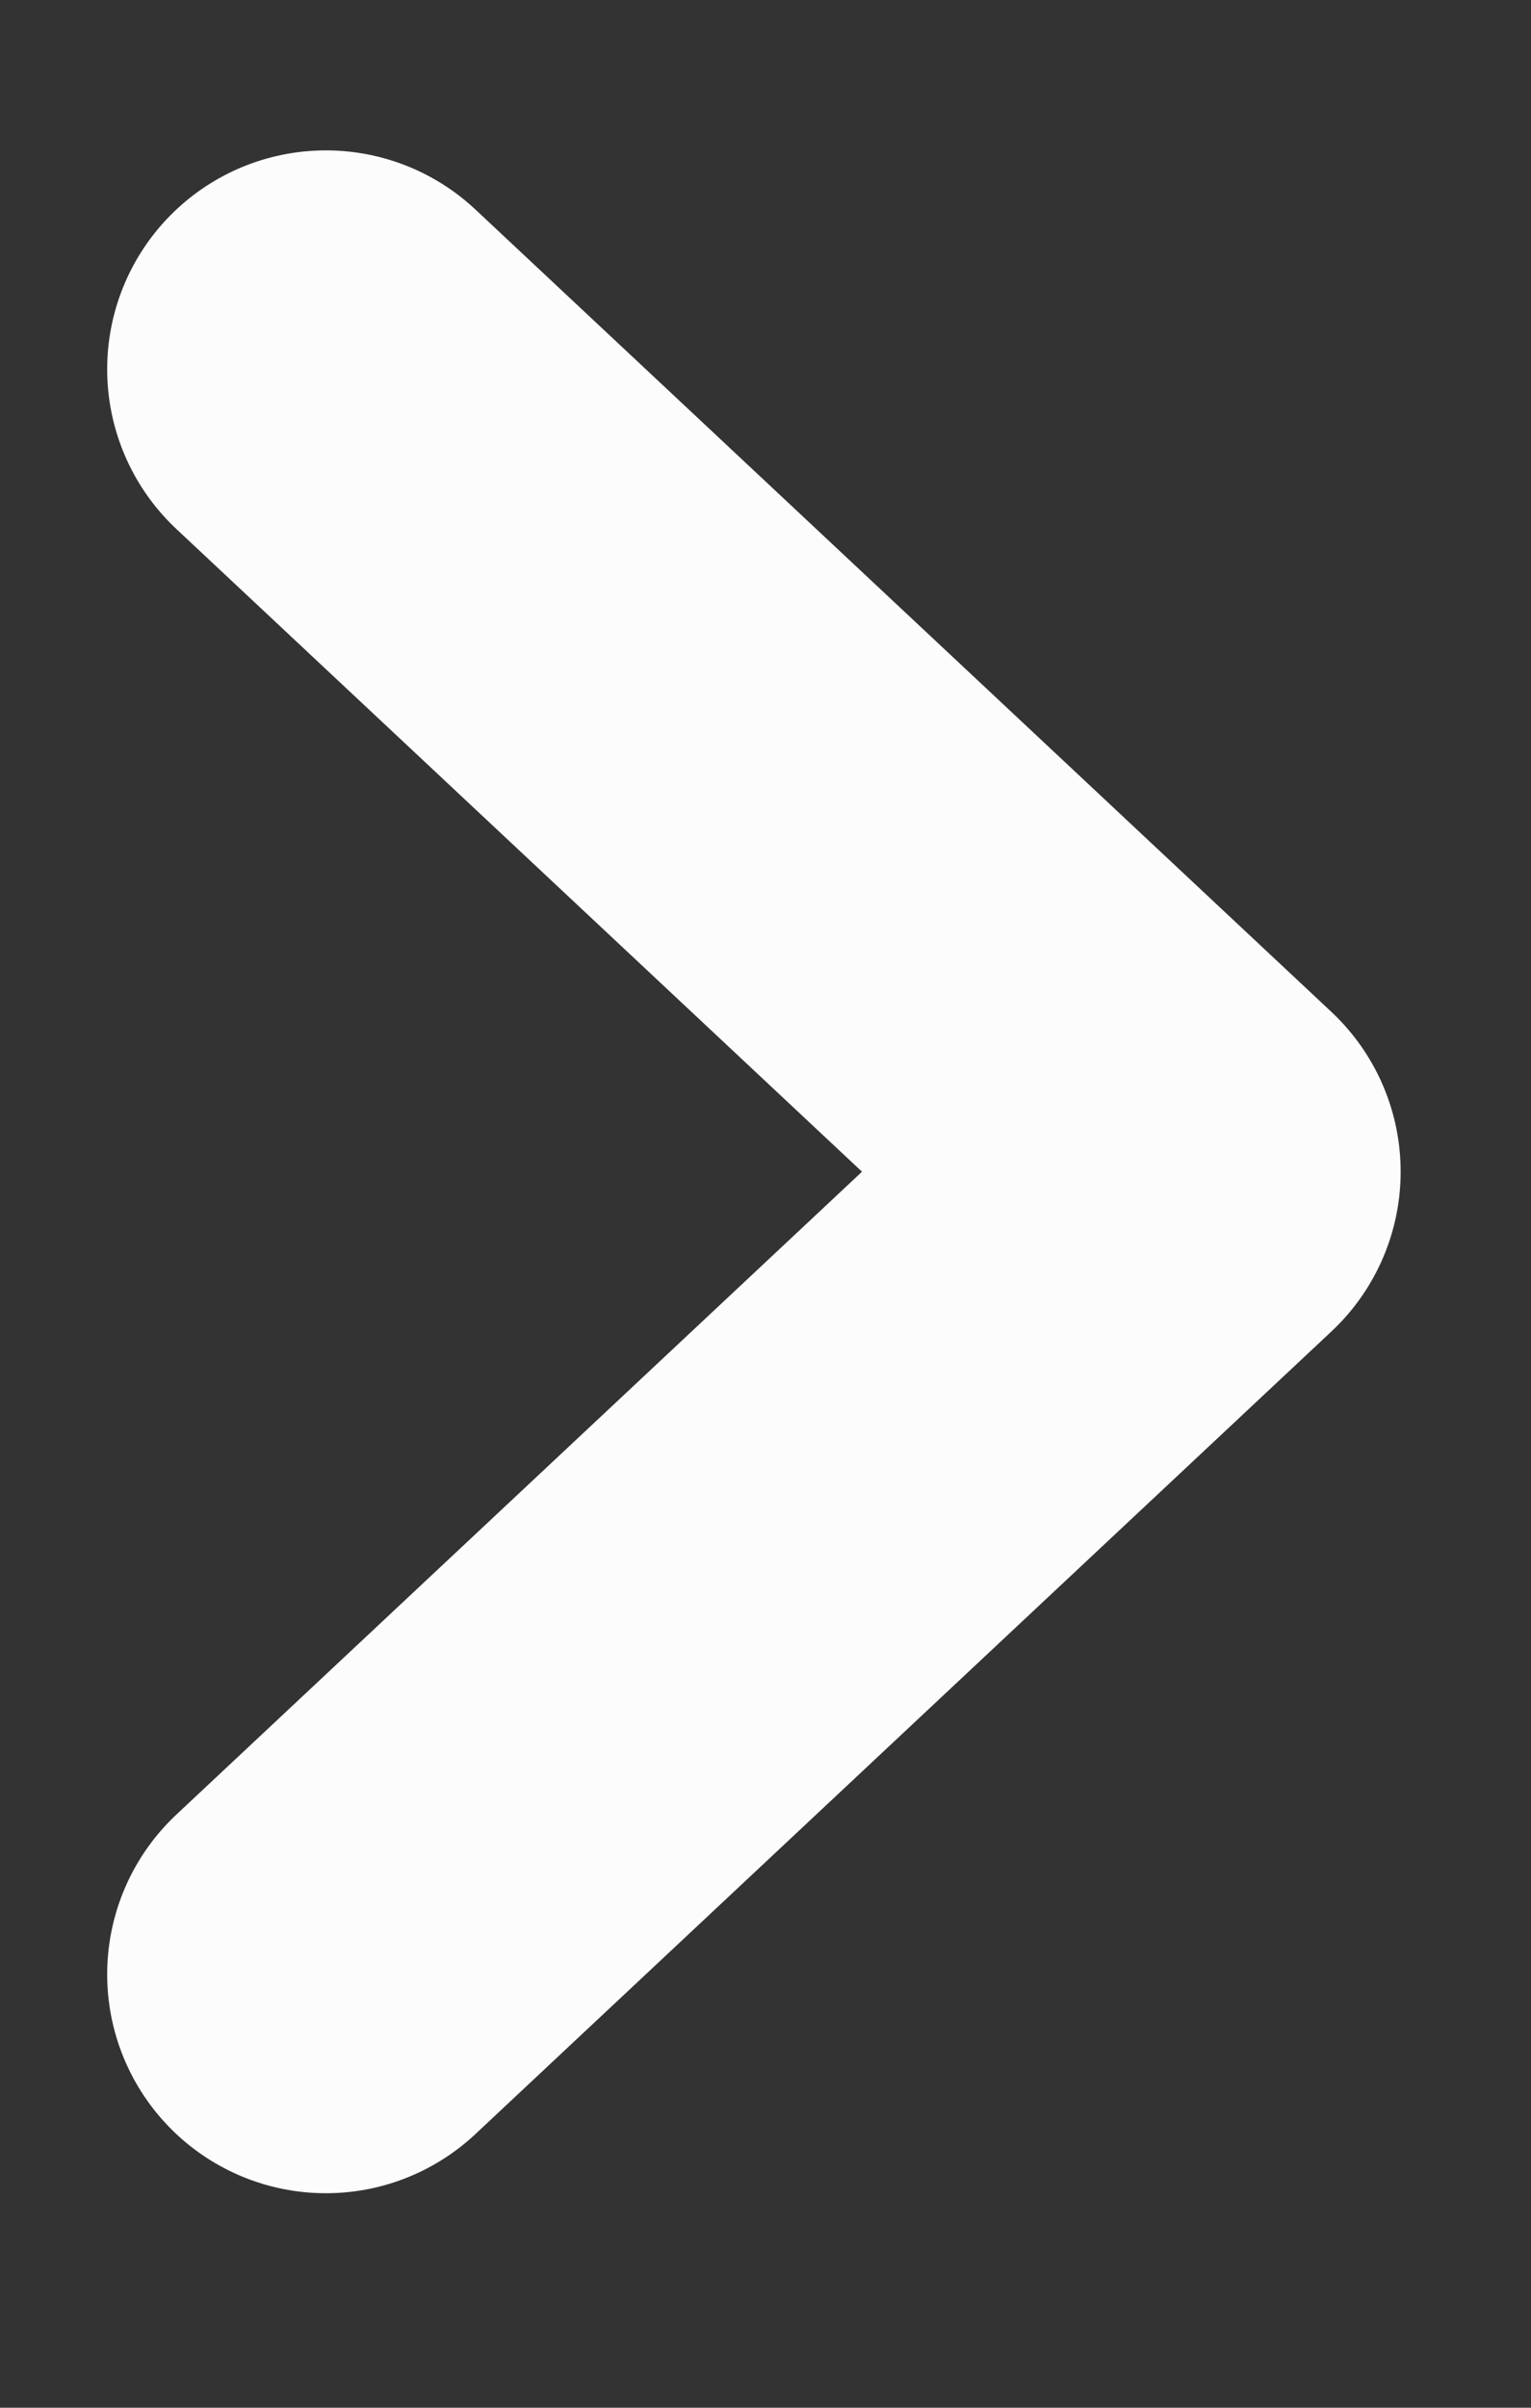 <svg width="7" height="11" viewBox="0 0 7 11" fill="none" xmlns="http://www.w3.org/2000/svg">
<rect x="0" y="0" width="7" height="11" fill="#333333" stroke="none"/>
<path d="M1.49 1.687L5.404 5.353L1.49 9.02" stroke="#FCFCFC" stroke-width="2" stroke-linecap="round" stroke-linejoin="round"/>
</svg>

